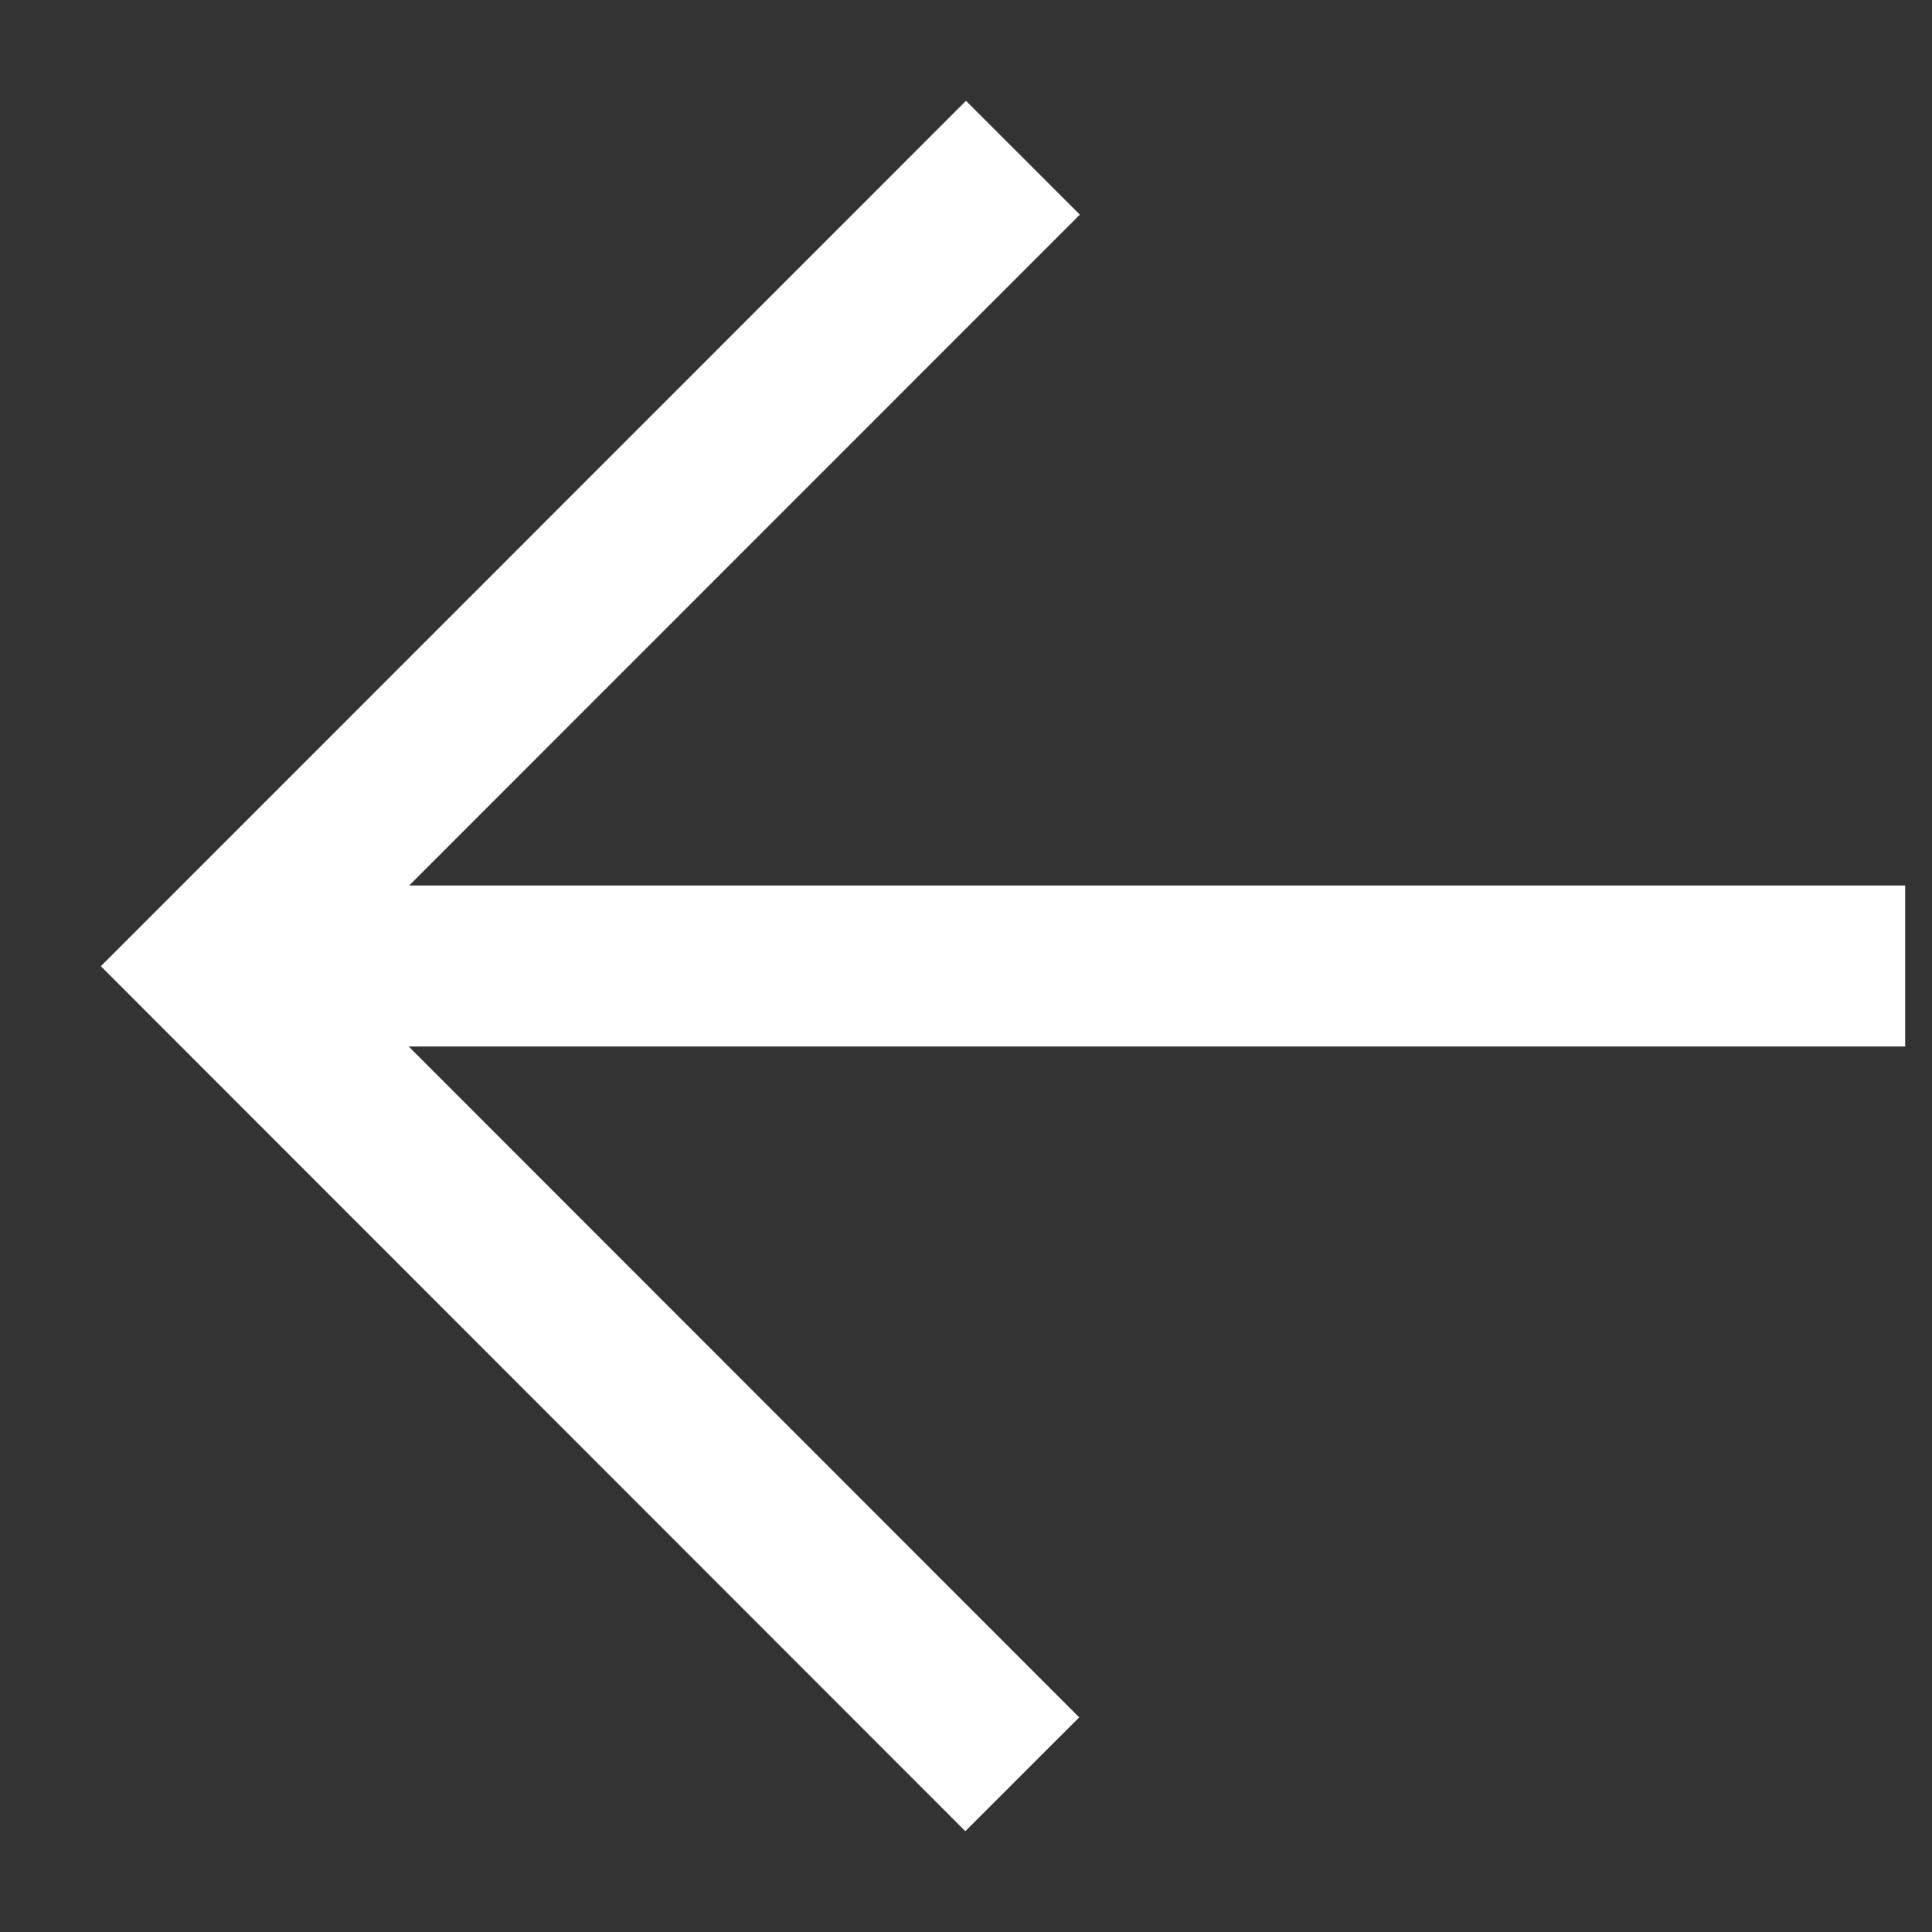 <svg width="18" height="18" viewBox="0 0 18 18" fill="none" xmlns="http://www.w3.org/2000/svg">
    <rect x="0" y="0" width="18" height="18" fill="#333333" stroke="none"/>
    <path d="M9 2L2 9.002L8.994 16" stroke="white" stroke-width="1.5" stroke-miterlimit="10"
        stroke-linecap="square" />
    <path d="M3 9L17 9" stroke="white" stroke-width="1.5" stroke-miterlimit="10"
        stroke-linecap="square" />
</svg>
